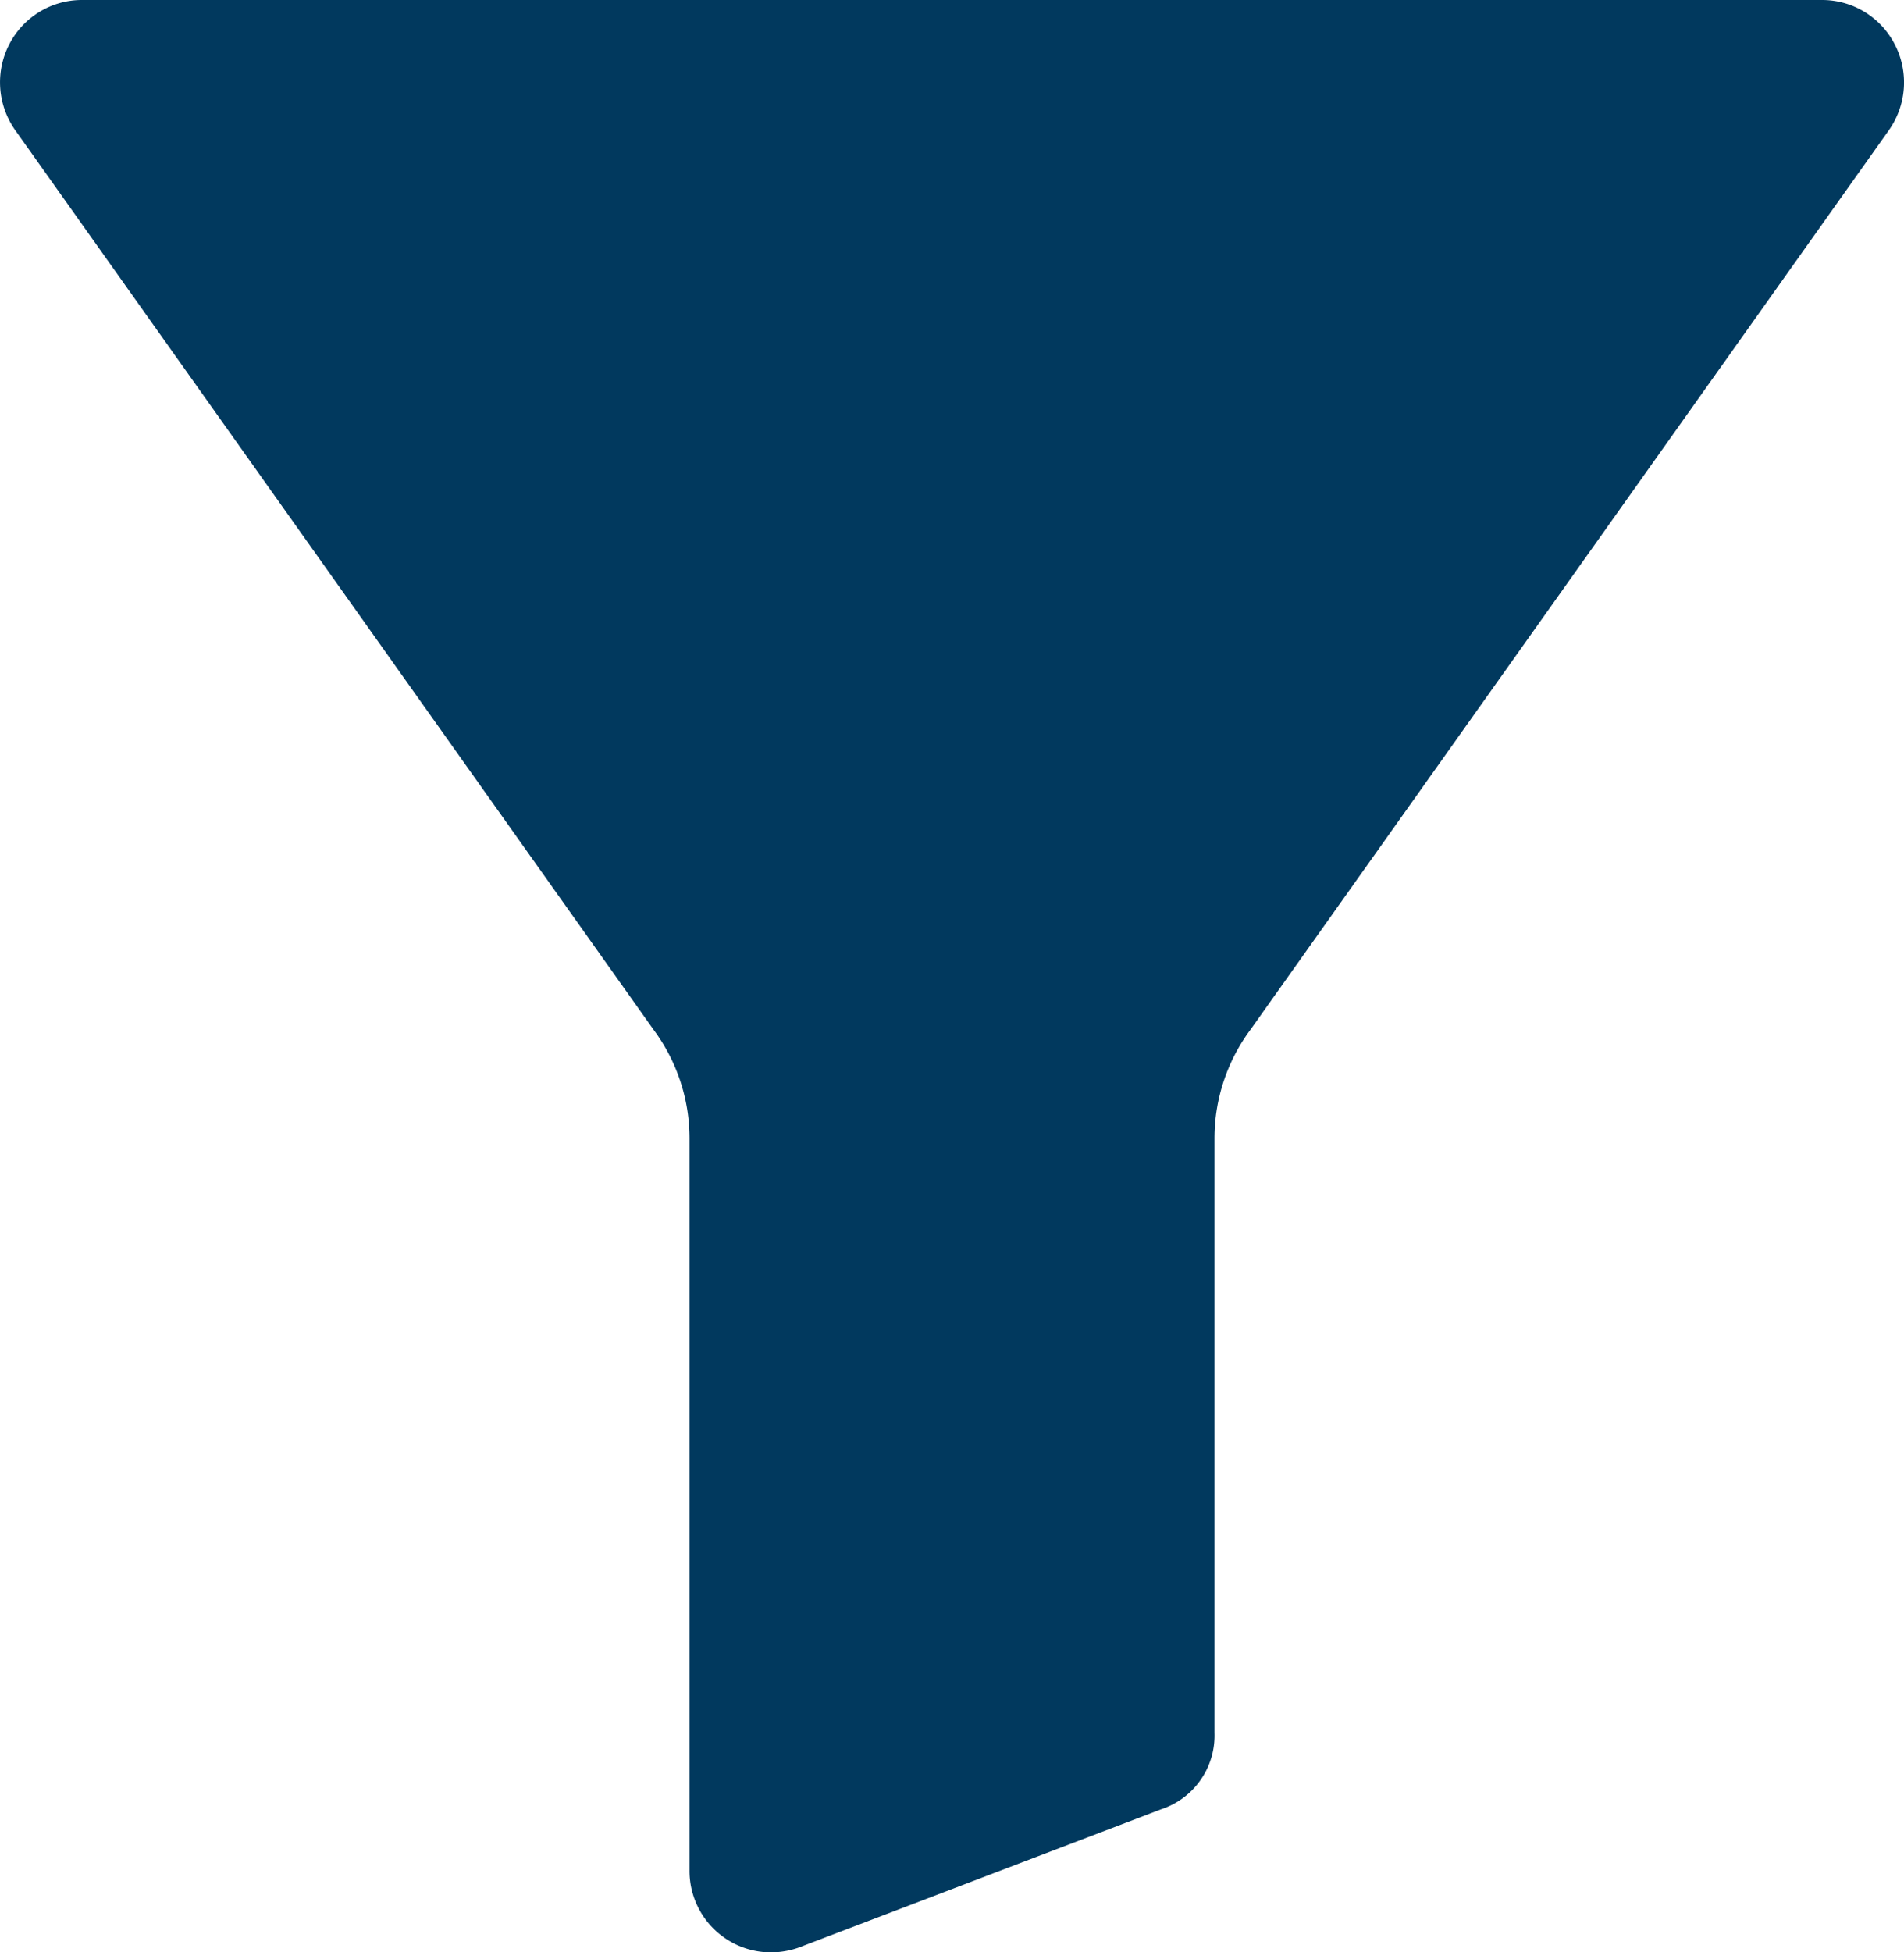 <svg xmlns="http://www.w3.org/2000/svg" width="15.124" height="15.502" viewBox="0 0 15.124 15.502">
  <path id="filter" d="M14.472,0H.651A.649.649,0,0,0,.072.353a.658.658,0,0,0,.051.685L5.187,8.171l.005.007a1.446,1.446,0,0,1,.284.858v5.815a.647.647,0,0,0,.646.651.667.667,0,0,0,.255-.051l2.845-1.085a.616.616,0,0,0,.424-.608V9.036a1.447,1.447,0,0,1,.284-.858l.005-.007L15,1.038A.658.658,0,0,0,15.05.353.649.649,0,0,0,14.472,0Zm0,0" transform="translate(0.001 0)" fill="#01395e"/>
</svg>
